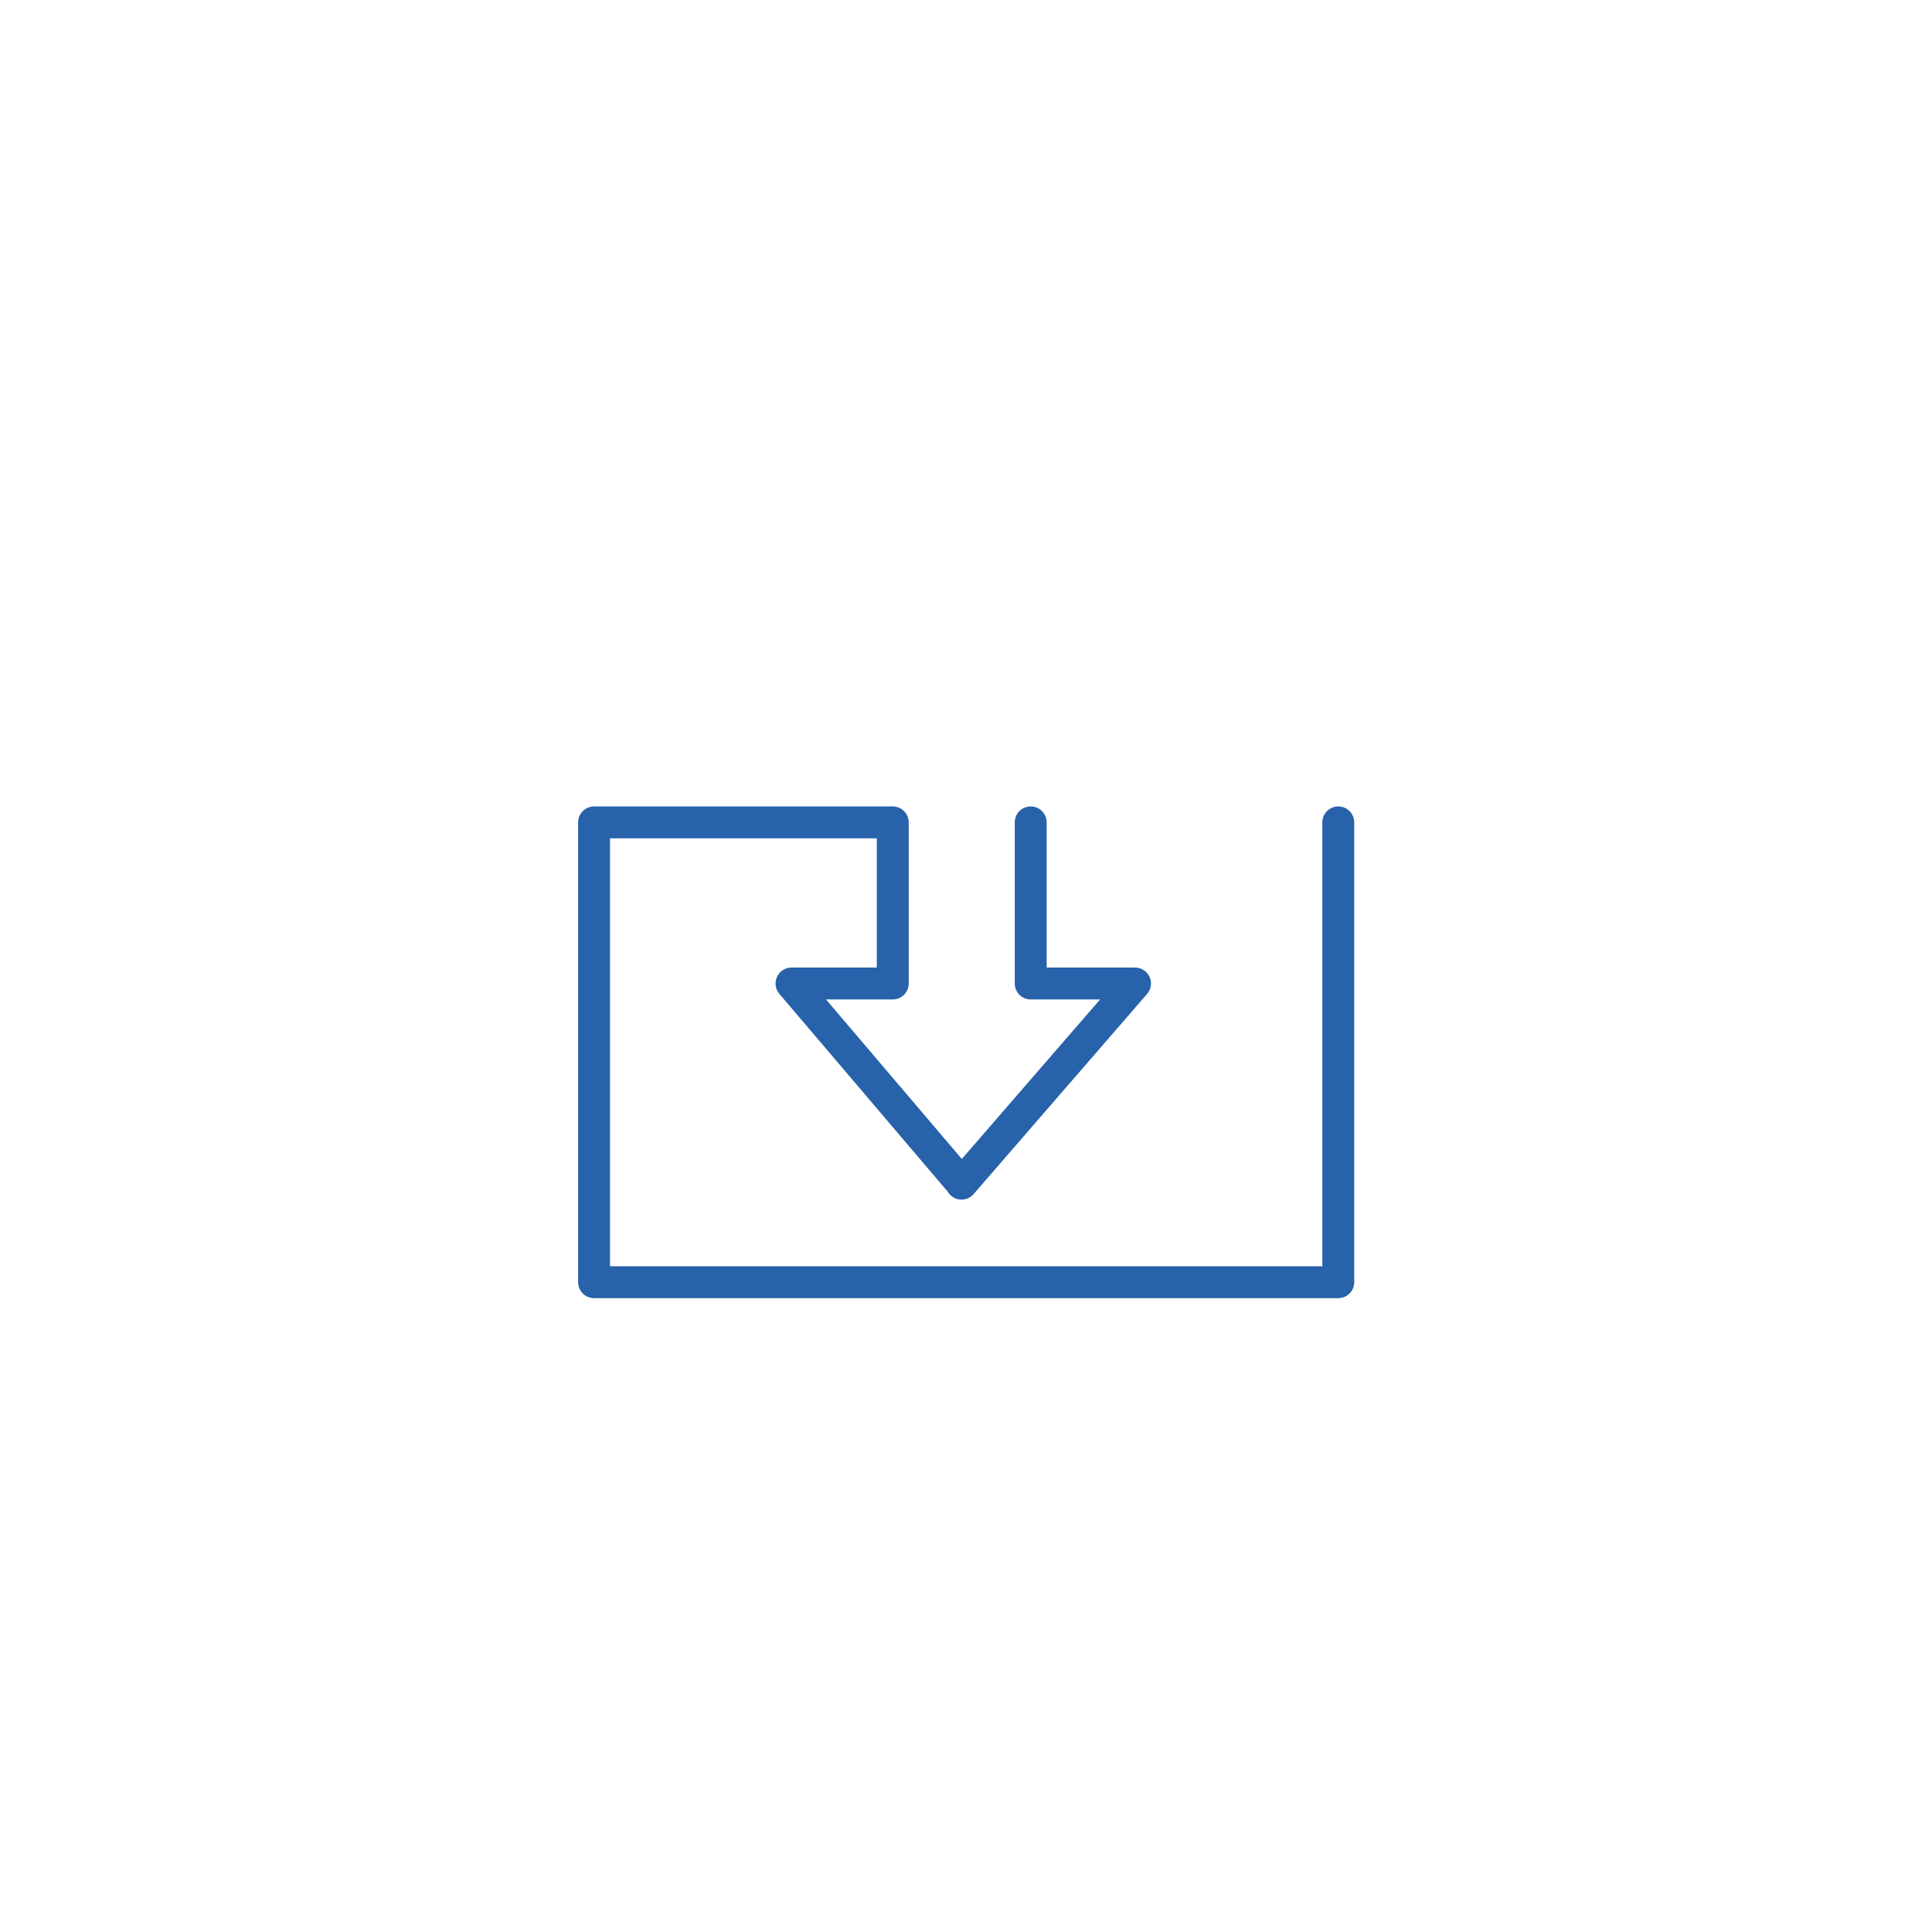 <?xml version="1.0" encoding="utf-8"?>
<!-- Generator: Adobe Illustrator 25.1.0, SVG Export Plug-In . SVG Version: 6.00 Build 0)  -->
<svg version="1.1" id="Calque_1" xmlns="http://www.w3.org/2000/svg" xmlns:xlink="http://www.w3.org/1999/xlink" x="0px" y="0px"
	 viewBox="0 0 500 500" style="enable-background:new 0 0 500 500;" xml:space="preserve">
<style type="text/css">
	.st0{fill:none;stroke:#2762AA;stroke-width:8.256;stroke-linecap:round;stroke-linejoin:round;}
	.st1{fill:#2762AA;}
</style>
<g id="Groupe_941_1_" transform="translate(343.343 392.731) rotate(180)">
	<path id="Tracé_406_1_" class="st0" d="M76.6,179.9v-41.7h-27l44.9-51.8v0.1l44,51.7h-26.2v41.7h77.3v-119H-3v119"/>
</g>
</svg>
